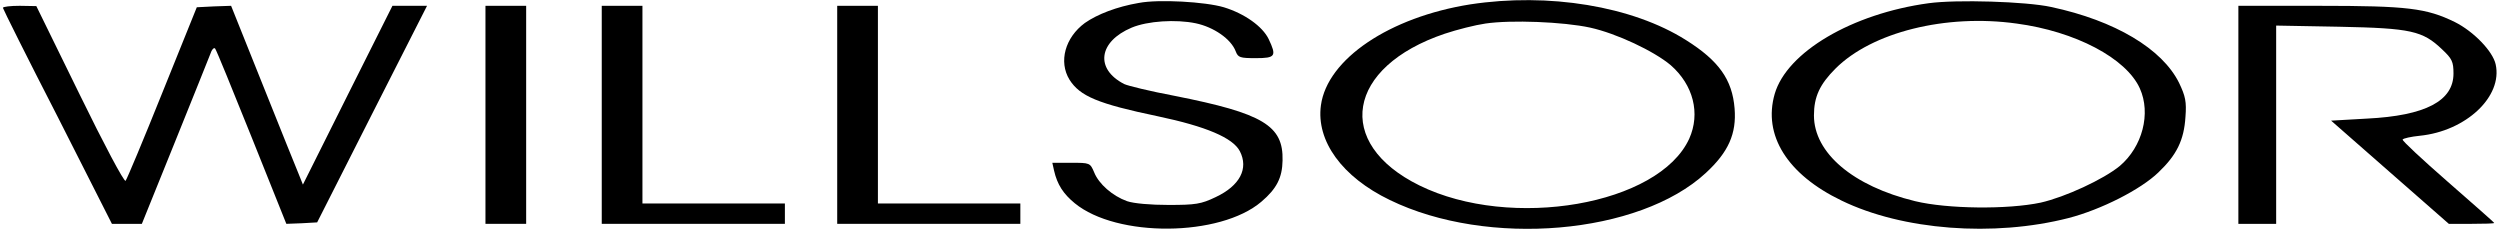<?xml version="1.0" standalone="no"?>
<!DOCTYPE svg PUBLIC "-//W3C//DTD SVG 20010904//EN"
 "http://www.w3.org/TR/2001/REC-SVG-20010904/DTD/svg10.dtd">
<svg version="1.0" xmlns="http://www.w3.org/2000/svg"
 width="860pt" height="80pt" viewBox="0 0 860 80"
 preserveAspectRatio="xMidYMid meet">

<g transform="translate(0,80) scale(0.1,-0.1)"
fill="#000000" stroke="none">
<path d="M3918 790 c-76 -13 -143 -39 -186 -69 -68 -50 -91 -133 -53 -195 36
-57 98 -83 304 -126 166 -35 258 -74 282 -120 31 -60 0 -119 -83 -158 -50 -24
-69 -27 -162 -27 -62 0 -120 5 -143 13 -50 18 -97 59 -113 99 -14 33 -15 33
-79 33 l-65 0 6 -27 c11 -48 32 -80 71 -112 145 -119 500 -116 642 5 53 45 72
83 73 142 3 120 -67 162 -370 222 -85 16 -163 35 -175 41 -101 52 -88 146 26
194 55 23 152 29 220 15 62 -13 122 -54 138 -97 8 -21 15 -23 69 -23 68 0 72
7 44 66 -21 43 -82 87 -154 109 -64 19 -224 28 -292 15z"/>
<path d="M5058 785 c-278 -44 -492 -188 -514 -347 -17 -123 73 -247 237 -326
337 -164 858 -119 1087 93 78 72 106 135 99 222 -8 99 -54 164 -167 235 -185
117 -473 164 -742 123z m412 -80 c91 -20 220 -81 277 -129 78 -68 103 -166 64
-253 -104 -228 -613 -316 -928 -161 -295 145 -251 408 87 522 42 14 105 30
140 35 88 13 268 6 360 -14z"/>
<path d="M6635 789 c-264 -36 -488 -168 -530 -312 -41 -142 43 -277 230 -367
210 -102 523 -126 781 -60 112 29 248 98 309 157 63 60 88 111 93 191 4 52 0
71 -22 117 -58 117 -220 214 -440 261 -87 19 -326 26 -421 13z m302 -70 c202
-27 377 -119 424 -223 39 -86 9 -201 -69 -267 -56 -46 -188 -107 -272 -126
-113 -24 -321 -22 -432 5 -214 52 -348 166 -348 295 0 64 20 107 74 161 125
125 379 189 623 155z"/>
<path d="M10 773 c0 -3 84 -172 188 -374 l187 -369 51 0 52 0 112 277 c62 153
117 291 123 306 5 16 13 25 17 20 4 -4 60 -142 126 -306 l119 -297 53 2 53 3
189 373 189 372 -59 0 -60 0 -154 -307 -154 -308 -14 35 c-8 19 -64 158 -124
308 l-109 272 -59 -2 -59 -3 -119 -295 c-65 -162 -122 -298 -126 -302 -5 -5
-76 129 -158 297 l-149 304 -57 1 c-32 0 -58 -3 -58 -7z"/>
<path d="M1670 405 l0 -375 70 0 70 0 0 375 0 375 -70 0 -70 0 0 -375z"/>
<path d="M2070 405 l0 -375 315 0 315 0 0 35 0 35 -245 0 -245 0 0 340 0 340
-70 0 -70 0 0 -375z"/>
<path d="M2880 405 l0 -375 315 0 315 0 0 35 0 35 -245 0 -245 0 0 340 0 340
-70 0 -70 0 0 -375z"/>
<path d="M7700 405 l0 -375 65 0 65 0 0 341 0 341 218 -4 c246 -5 286 -14 353
-78 34 -32 39 -42 39 -83 0 -94 -96 -145 -298 -155 l-123 -7 203 -178 202
-177 78 0 c43 0 78 1 78 3 0 2 -72 65 -160 142 -87 76 -157 141 -155 145 2 4
29 10 59 13 159 16 286 135 261 246 -10 45 -76 113 -140 145 -98 48 -163 56
-467 56 l-278 0 0 -375z"/>
</g>
</svg>
